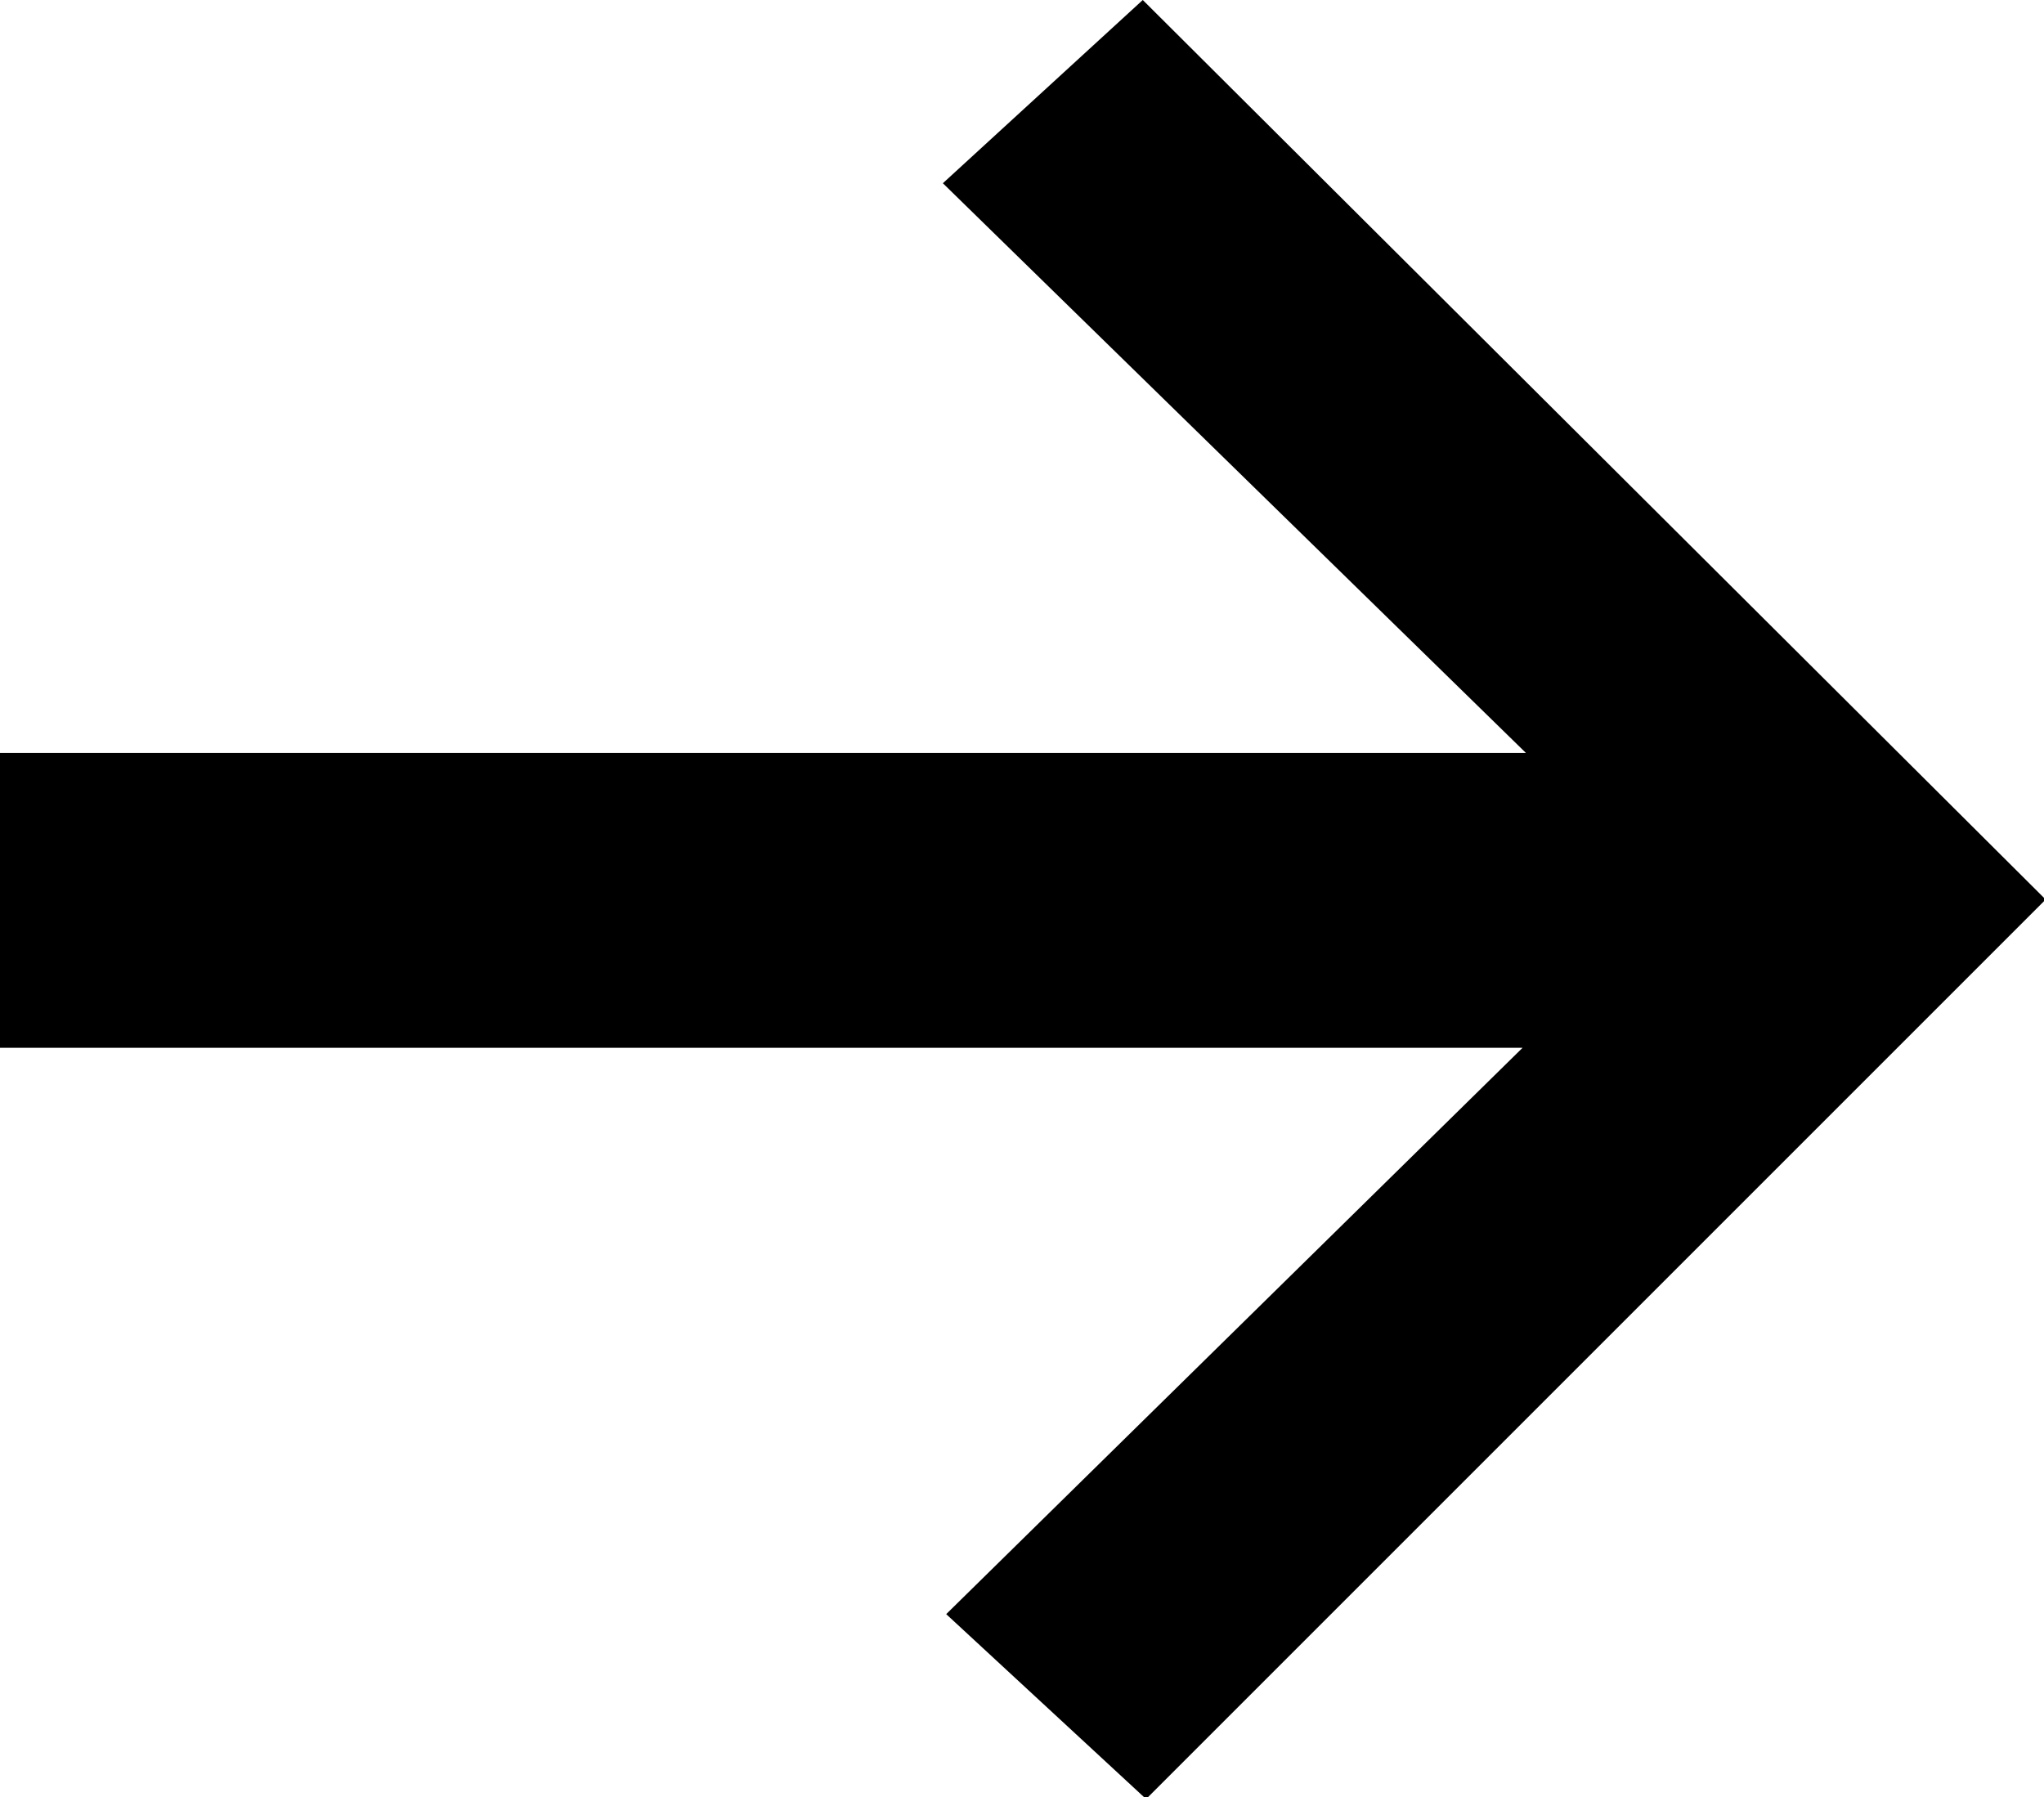 <svg xmlns="http://www.w3.org/2000/svg" xmlns:xlink="http://www.w3.org/1999/xlink" id="Layer_1" x="0px" y="0px" viewBox="0 0 122.7 107.9" xml:space="preserve"><image width="416" height="372" transform="matrix(0.5 0 0 0.5 -517.04 264.006)"></image><g>	<path d="M56.8,96.9l34.6-34H0V45.2h91.6L56.6,11l12-11l54.2,54l-54,54L56.8,96.9z"></path></g></svg>